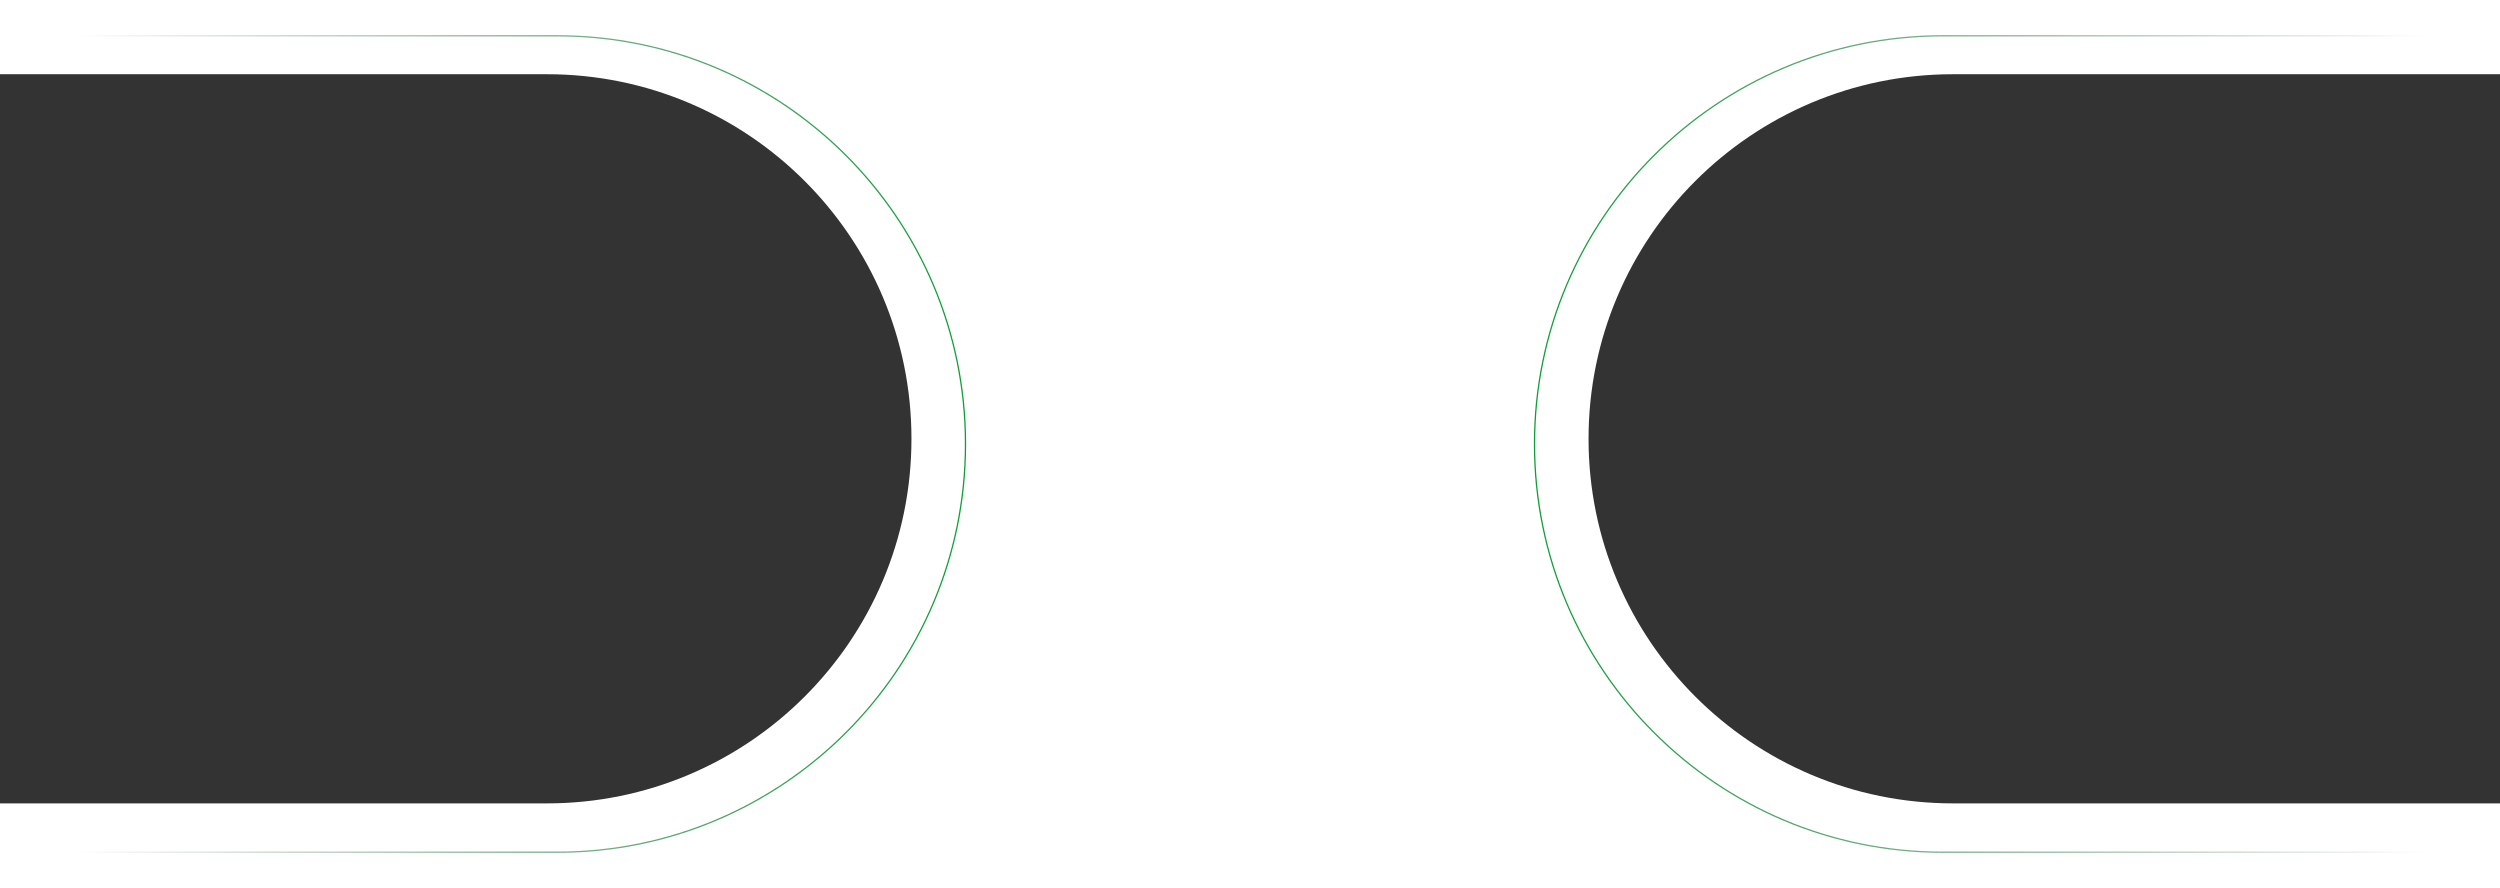 <svg width="1920" height="682" viewBox="0 0 1920 682" fill="none" xmlns="http://www.w3.org/2000/svg">
<rect x="0" y="0" width="1920" height="682" fill="#333333" stroke="none"/>
<path fill-rule="evenodd" clip-rule="evenodd" d="M0 0H1920V57H1500C1345.36 57 1220 182.36 1220 337C1220 491.64 1345.36 617 1500 617H1920V682H0V617H420C574.64 617 700 491.64 700 337C700 182.36 574.64 57 420 57H0V0Z" fill="white"/>
<path d="M0.5 27.5H428C601.141 27.5 741.5 167.859 741.5 341C741.5 514.141 601.141 654.5 428 654.5H0.5V27.5Z" stroke="url(#paint0_linear_218_7435)"/>
<path d="M1919.5 27.5H1492C1318.86 27.5 1178.5 167.859 1178.5 341C1178.5 514.141 1318.86 654.5 1492 654.5H1919.5V27.5Z" stroke="url(#paint1_linear_218_7435)"/>
<defs>
<linearGradient id="paint0_linear_218_7435" x1="742" y1="324.726" x2="56.555" y2="324.726" gradientUnits="userSpaceOnUse">
<stop stop-color="#0D9F36"/>
<stop offset="1" stop-color="#053913" stop-opacity="0"/>
</linearGradient>
<linearGradient id="paint1_linear_218_7435" x1="1178" y1="324.726" x2="1863.45" y2="324.726" gradientUnits="userSpaceOnUse">
<stop stop-color="#0D9F36"/>
<stop offset="1" stop-color="#053913" stop-opacity="0"/>
</linearGradient>
</defs>
</svg>
